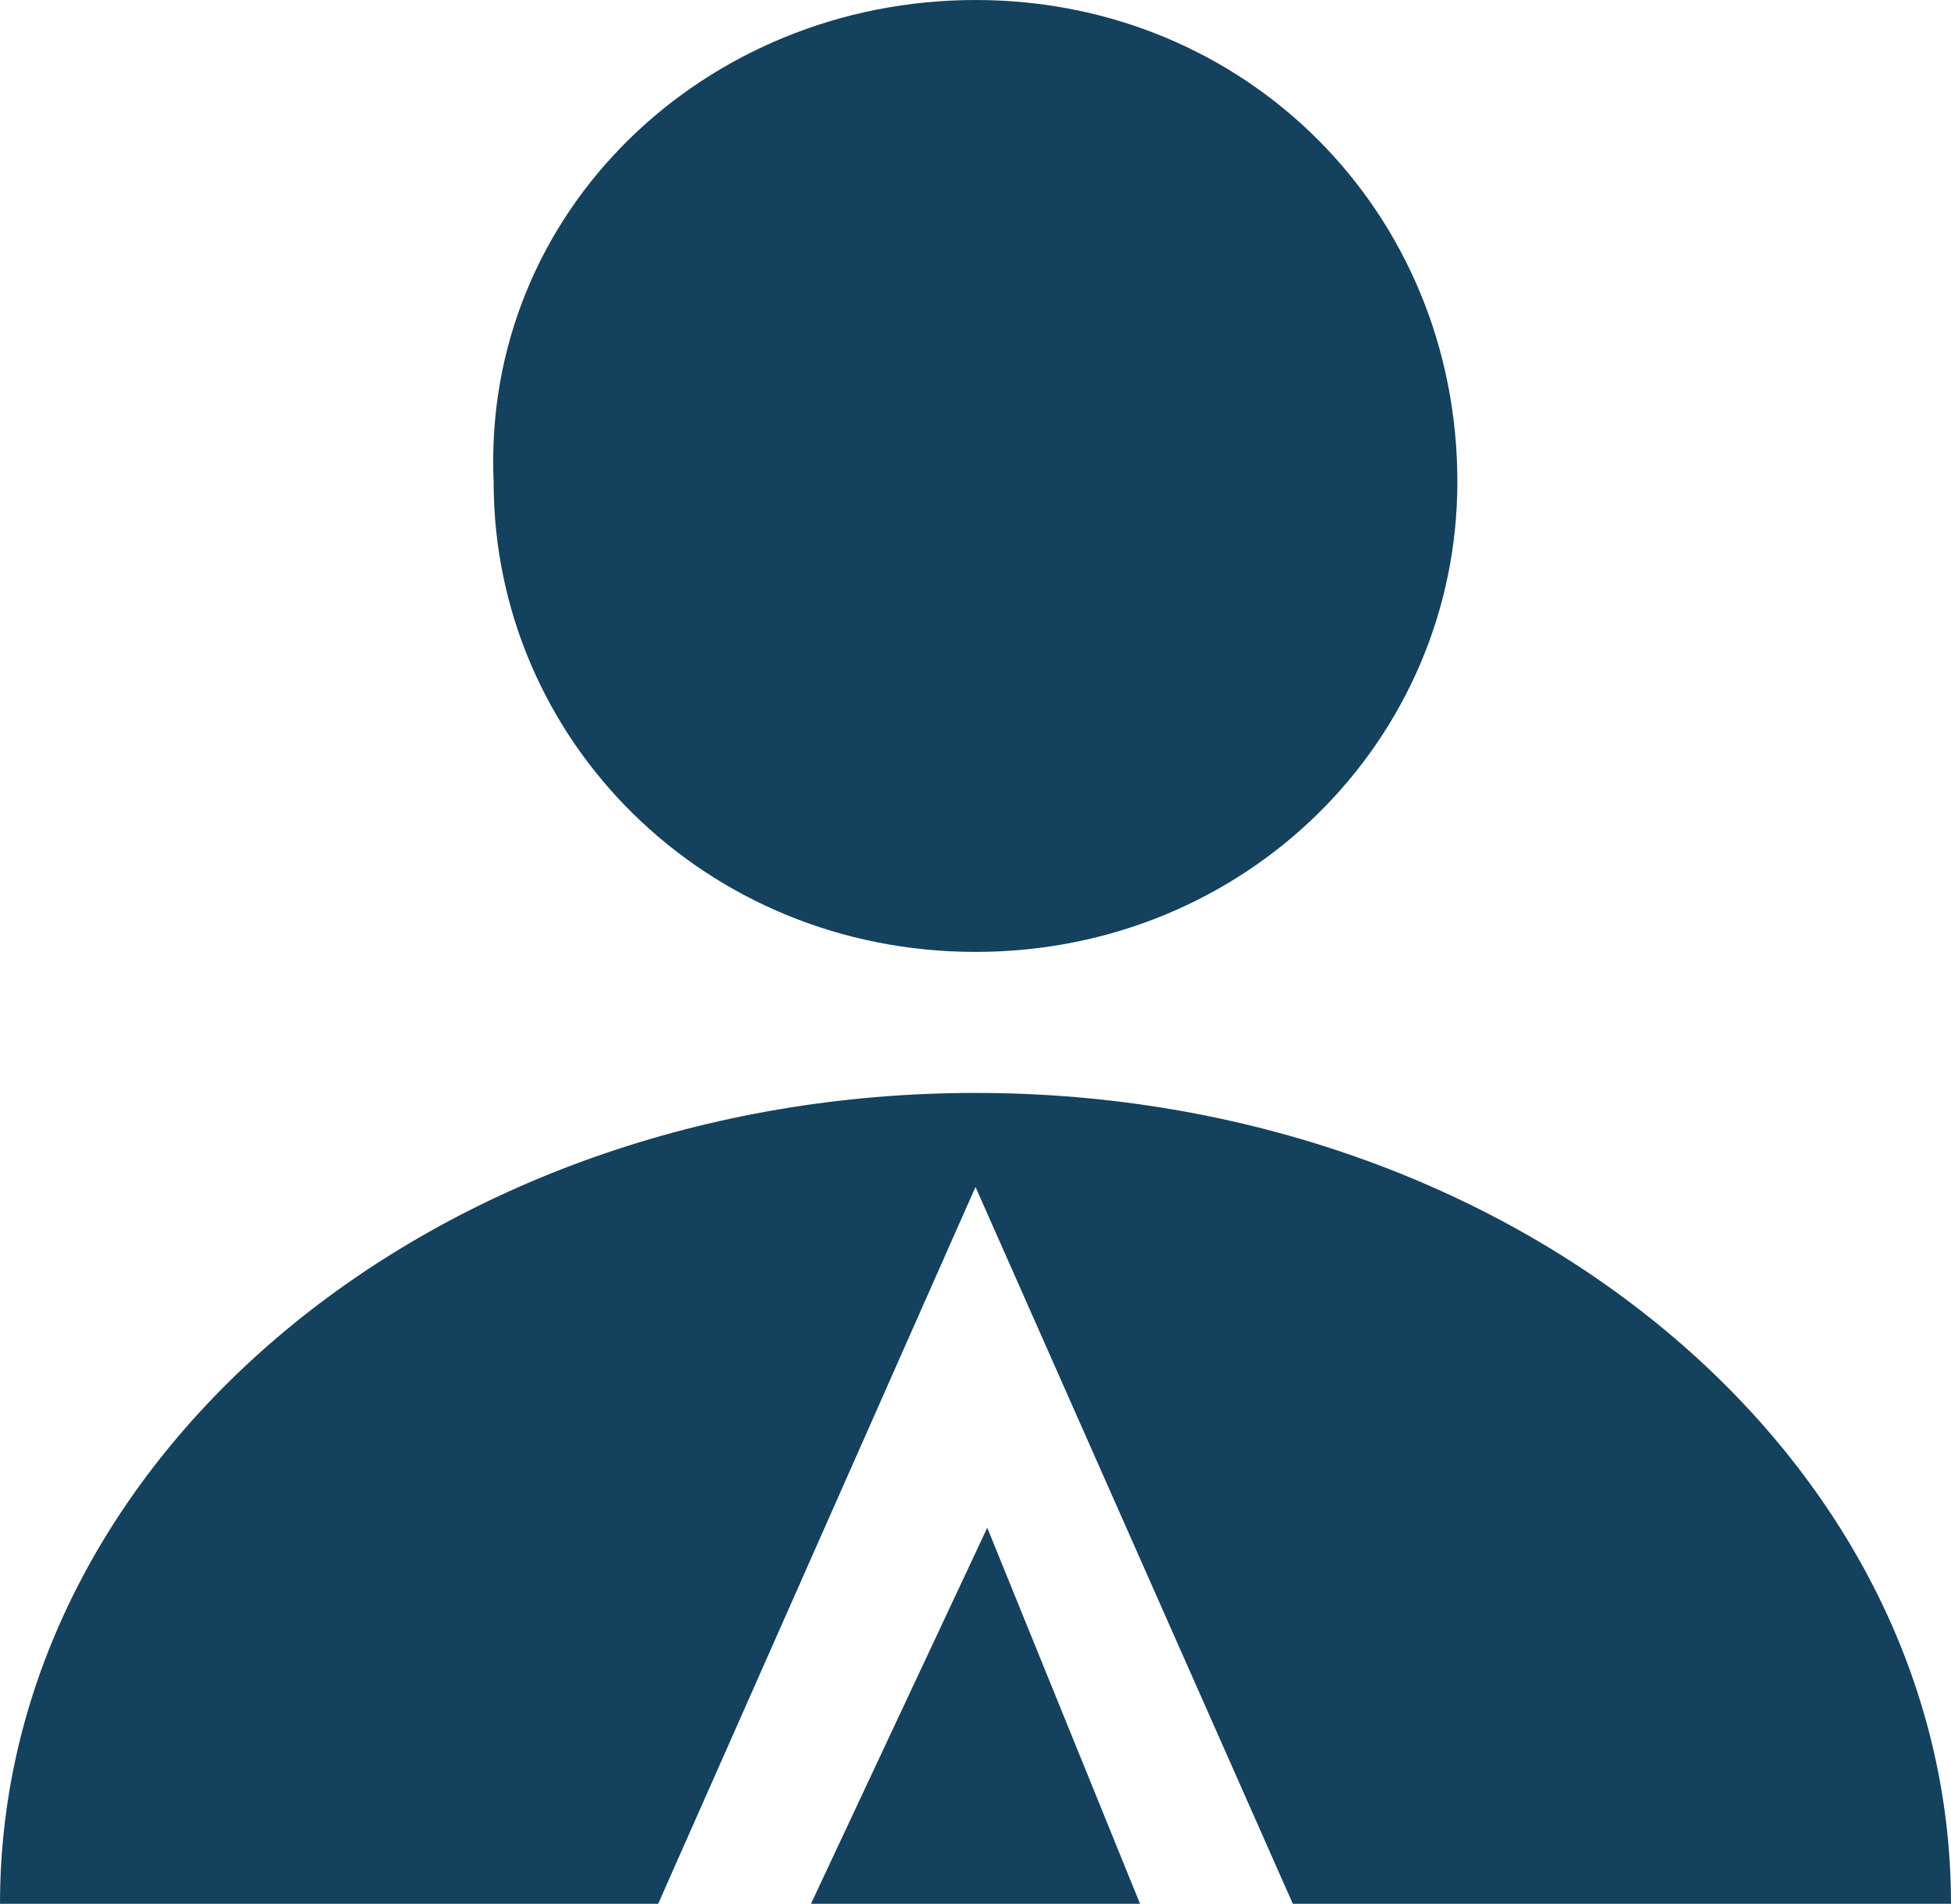 <?xml version="1.0" encoding="utf-8"?>
<!-- Generator: Adobe Illustrator 25.1.0, SVG Export Plug-In . SVG Version: 6.00 Build 0)  -->
<svg version="1.1" id="Livello_1" xmlns="http://www.w3.org/2000/svg" xmlns:xlink="http://www.w3.org/1999/xlink" x="0px" y="0px"
	 viewBox="0 0 16.6 16.2" style="enable-background:new 0 0 16.6 16.2;" xml:space="preserve">
<style type="text/css">
	.st0{fill-rule:evenodd;clip-rule:evenodd;fill:#14415D;}
</style>
<g>
	<path class="st0" d="M5.6,16.2H0c0-3.8,3.7-6.9,8.3-6.9s8.3,3.1,8.3,6.9h-5.6l-2.7-6.1L5.6,16.2L5.6,16.2L5.6,16.2z M9.7,16.2H6.9
		L8.4,13L9.7,16.2L9.7,16.2L9.7,16.2z M8.3,8.1c-2.3,0-4.1-1.8-4.1-4C4.1,1.8,6,0,8.3,0s4.1,1.8,4.1,4.1l0,0
		C12.4,6.3,10.6,8.1,8.3,8.1L8.3,8.1z"/>
</g>
</svg>
